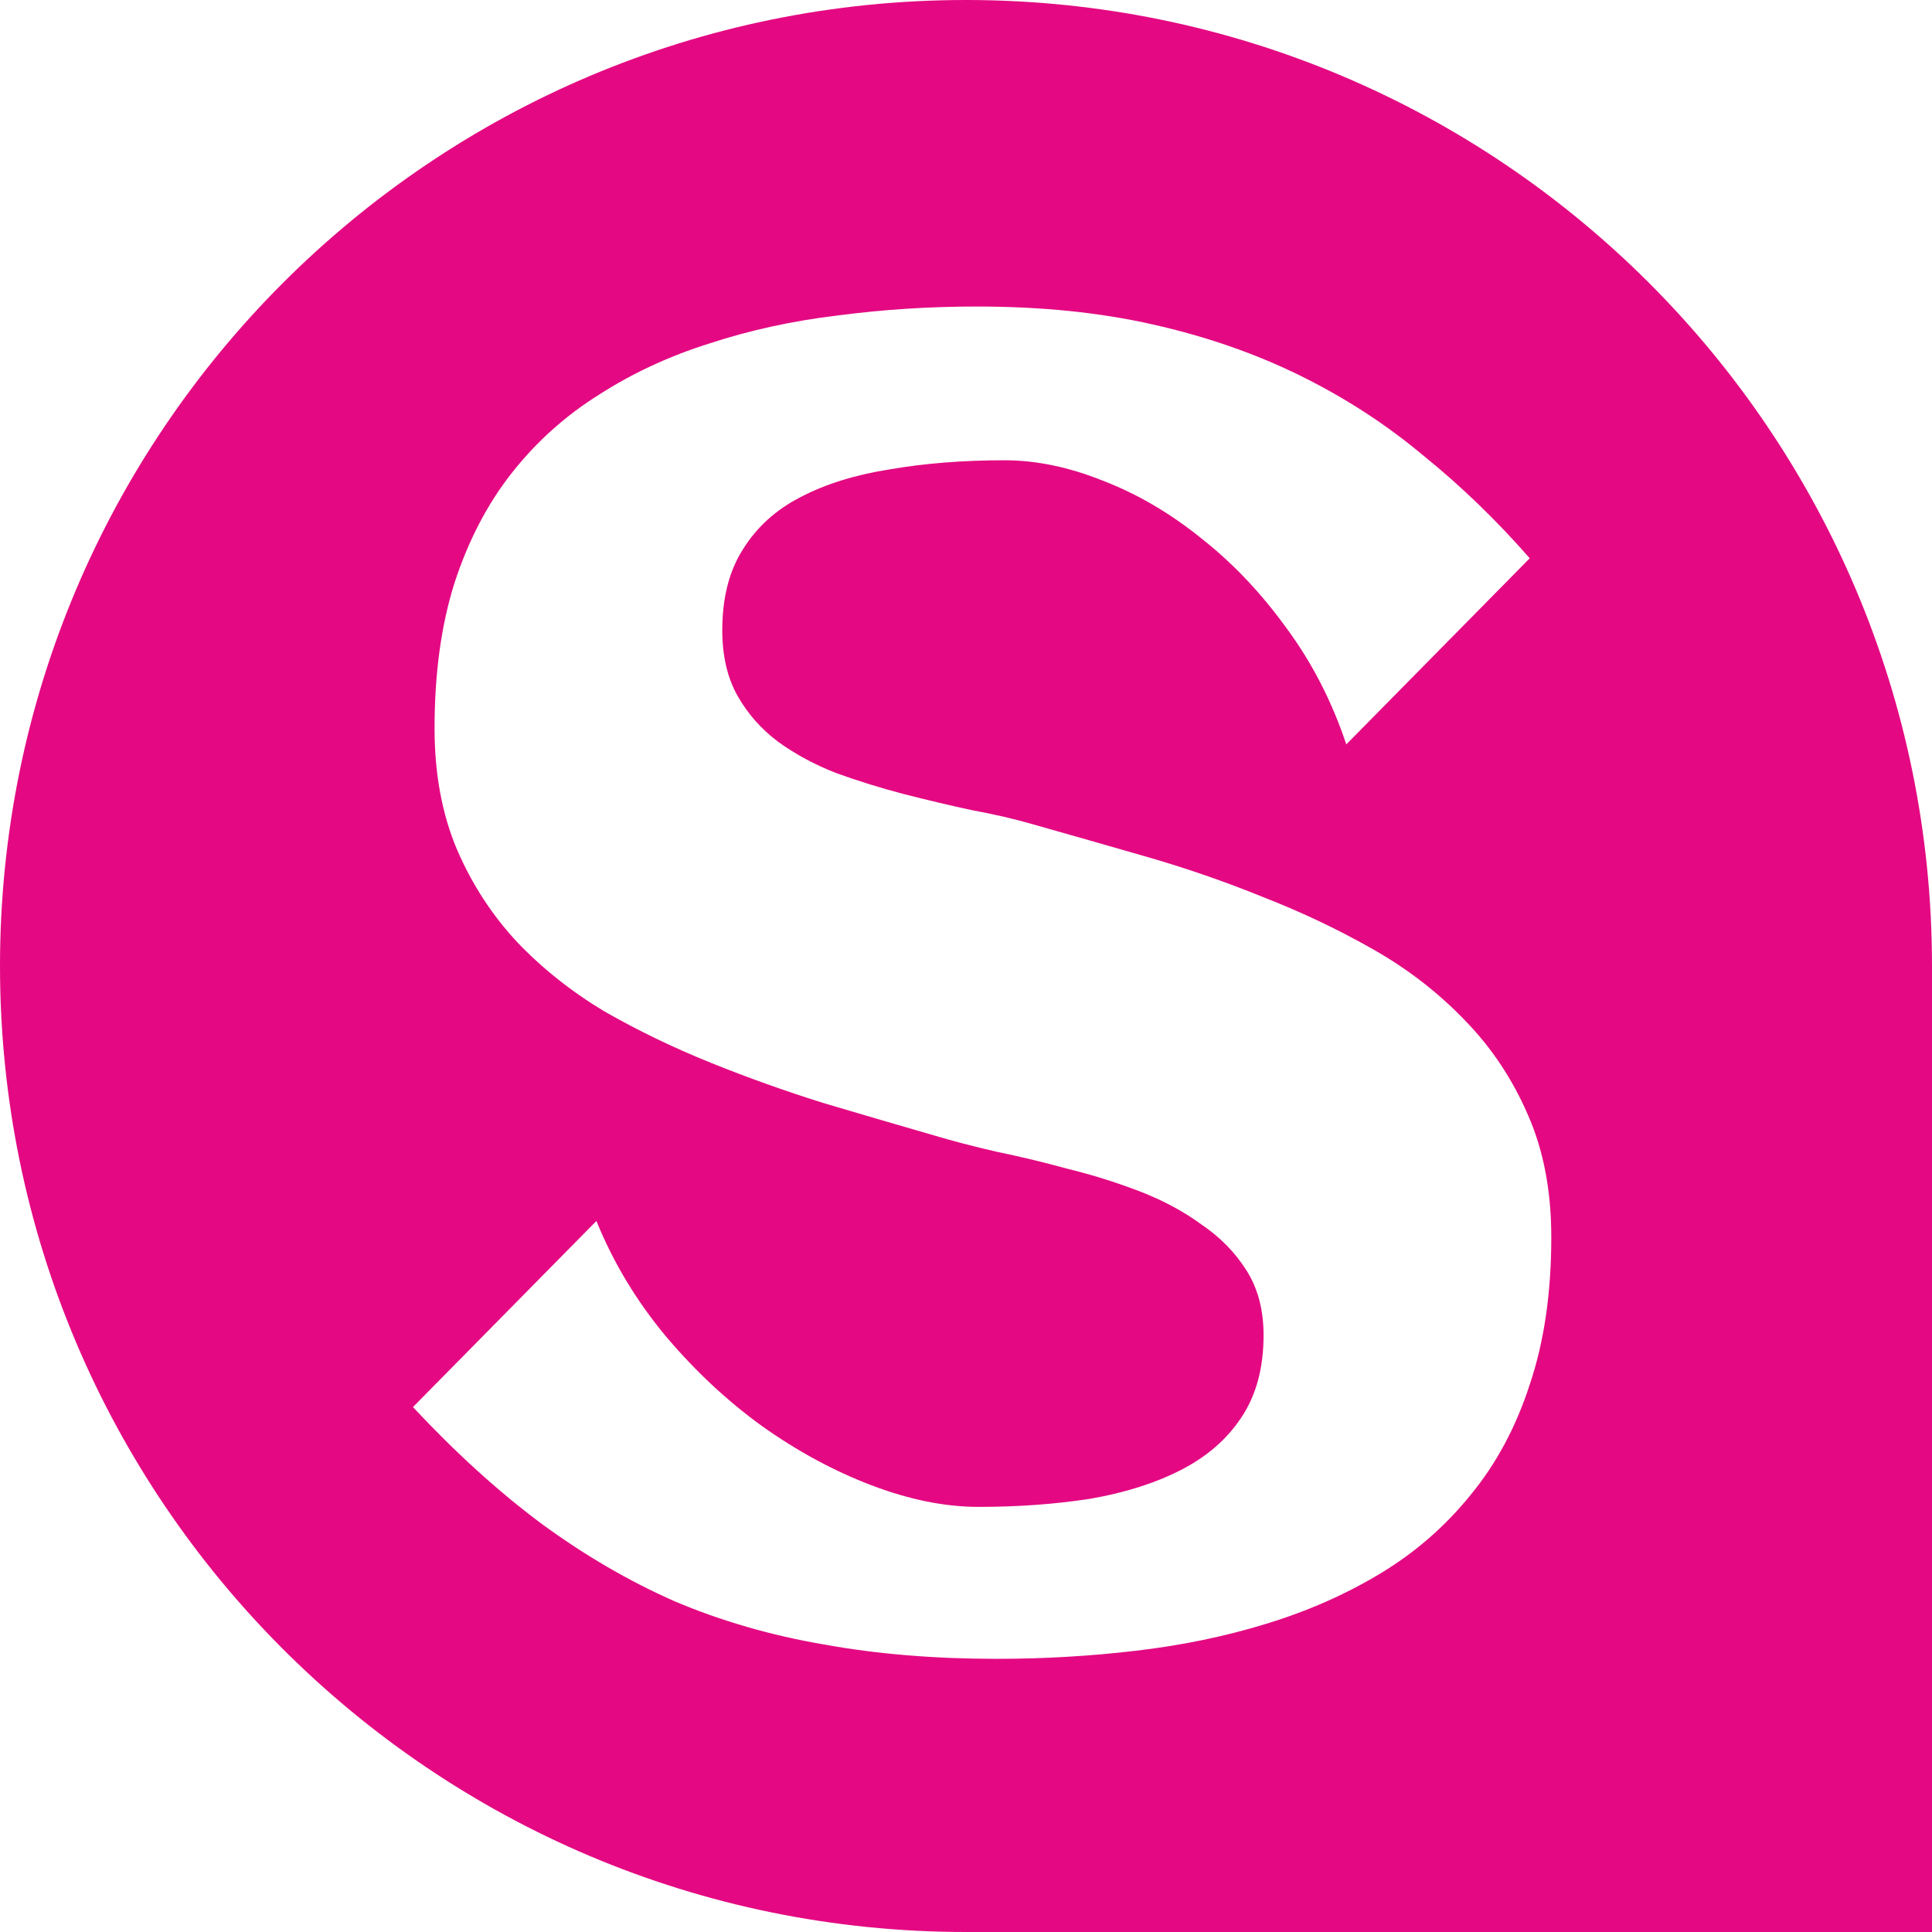 <svg width="1259" height="1259" viewBox="0 0 1259 1259" fill="none" xmlns="http://www.w3.org/2000/svg">
<path fill-rule="evenodd" clip-rule="evenodd" d="M629.5 0C281.837 0 0 281.837 0 629.5C0 977.163 281.837 1259 629.5 1259H1259V629.5C1259 281.837 977.163 0 629.5 0ZM996.852 902.281C1006.23 874.547 1010.91 842.516 1010.91 806.188C1010.91 776.109 1005.84 749.547 995.68 726.5C985.523 703.062 971.852 682.555 954.664 664.977C937.477 647.008 917.555 631.578 894.898 618.688C872.242 605.797 848.414 594.469 823.414 584.703C798.414 574.547 773.023 565.758 747.242 558.336C721.461 550.914 696.852 543.883 673.414 537.242C661.305 533.727 647.828 530.602 632.984 527.867C618.531 524.742 603.688 521.227 588.453 517.32C573.609 513.414 559.156 508.922 545.094 503.844C531.031 498.375 518.336 491.539 507.008 483.336C496.07 475.133 487.281 465.172 480.641 453.453C474 441.734 470.68 427.477 470.68 410.68C470.68 389.586 475.172 372.008 484.156 357.945C493.141 343.492 505.641 332.164 521.656 323.961C538.062 315.367 557.594 309.312 580.25 305.797C602.906 301.891 627.711 299.938 654.664 299.938C675.367 299.938 696.852 304.43 719.117 313.414C741.383 322.008 762.672 334.508 782.984 350.914C803.297 366.93 821.656 386.266 838.062 408.922C854.859 431.578 867.945 456.969 877.32 485.094L996.852 363.805C975.367 339.195 952.32 316.93 927.711 297.008C903.492 276.695 876.734 259.312 847.438 244.859C818.141 230.406 786.109 219.273 751.344 211.461C716.969 203.648 678.688 199.742 636.5 199.742C605.641 199.742 575.367 201.695 545.68 205.602C516.383 209.117 488.648 215.172 462.477 223.766C436.305 231.969 412.281 243.102 390.406 257.164C368.531 270.836 349.586 287.828 333.57 308.141C317.555 328.453 305.055 352.477 296.07 380.211C287.477 407.555 283.18 439 283.18 474.547C283.18 504.234 288.062 530.602 297.828 553.648C307.594 576.305 320.68 596.422 337.086 614C353.492 631.188 372.438 646.227 393.922 659.117C415.797 671.617 438.844 682.75 463.062 692.516C487.281 702.281 511.891 711.07 536.891 718.883C561.891 726.305 585.914 733.336 608.961 739.977C620.68 743.492 634.156 747.008 649.391 750.523C664.625 753.648 680.055 757.359 695.68 761.656C711.695 765.562 727.32 770.445 742.555 776.305C757.789 782.164 771.266 789.391 782.984 797.984C795.094 806.188 804.859 816.148 812.281 827.867C819.703 839.586 823.414 853.648 823.414 870.055C823.414 891.539 818.531 909.508 808.766 923.961C799.391 938.023 786.305 949.352 769.508 957.945C752.711 966.539 732.984 972.789 710.328 976.695C687.672 980.211 663.453 981.969 637.672 981.969C615.797 981.969 592.555 977.281 567.945 967.906C543.336 958.531 519.508 945.641 496.461 929.234C473.805 912.828 452.906 893.297 433.766 870.641C414.625 847.594 399.586 822.594 388.648 795.641L269.117 916.93C296.852 946.617 324.586 971.812 352.32 992.516C380.445 1013.22 409.547 1030.21 439.625 1043.49C470.094 1056.38 502.516 1065.76 536.891 1071.62C571.266 1077.87 608.766 1080.99 649.391 1080.99C680.25 1080.99 710.523 1079.23 740.211 1075.72C770.289 1072.2 798.609 1066.34 825.172 1058.14C852.125 1049.94 876.93 1039 899.586 1025.33C922.242 1011.66 941.773 994.664 958.18 974.352C974.977 954.039 987.867 930.016 996.852 902.281Z" fill="#E40982"/>
</svg>
